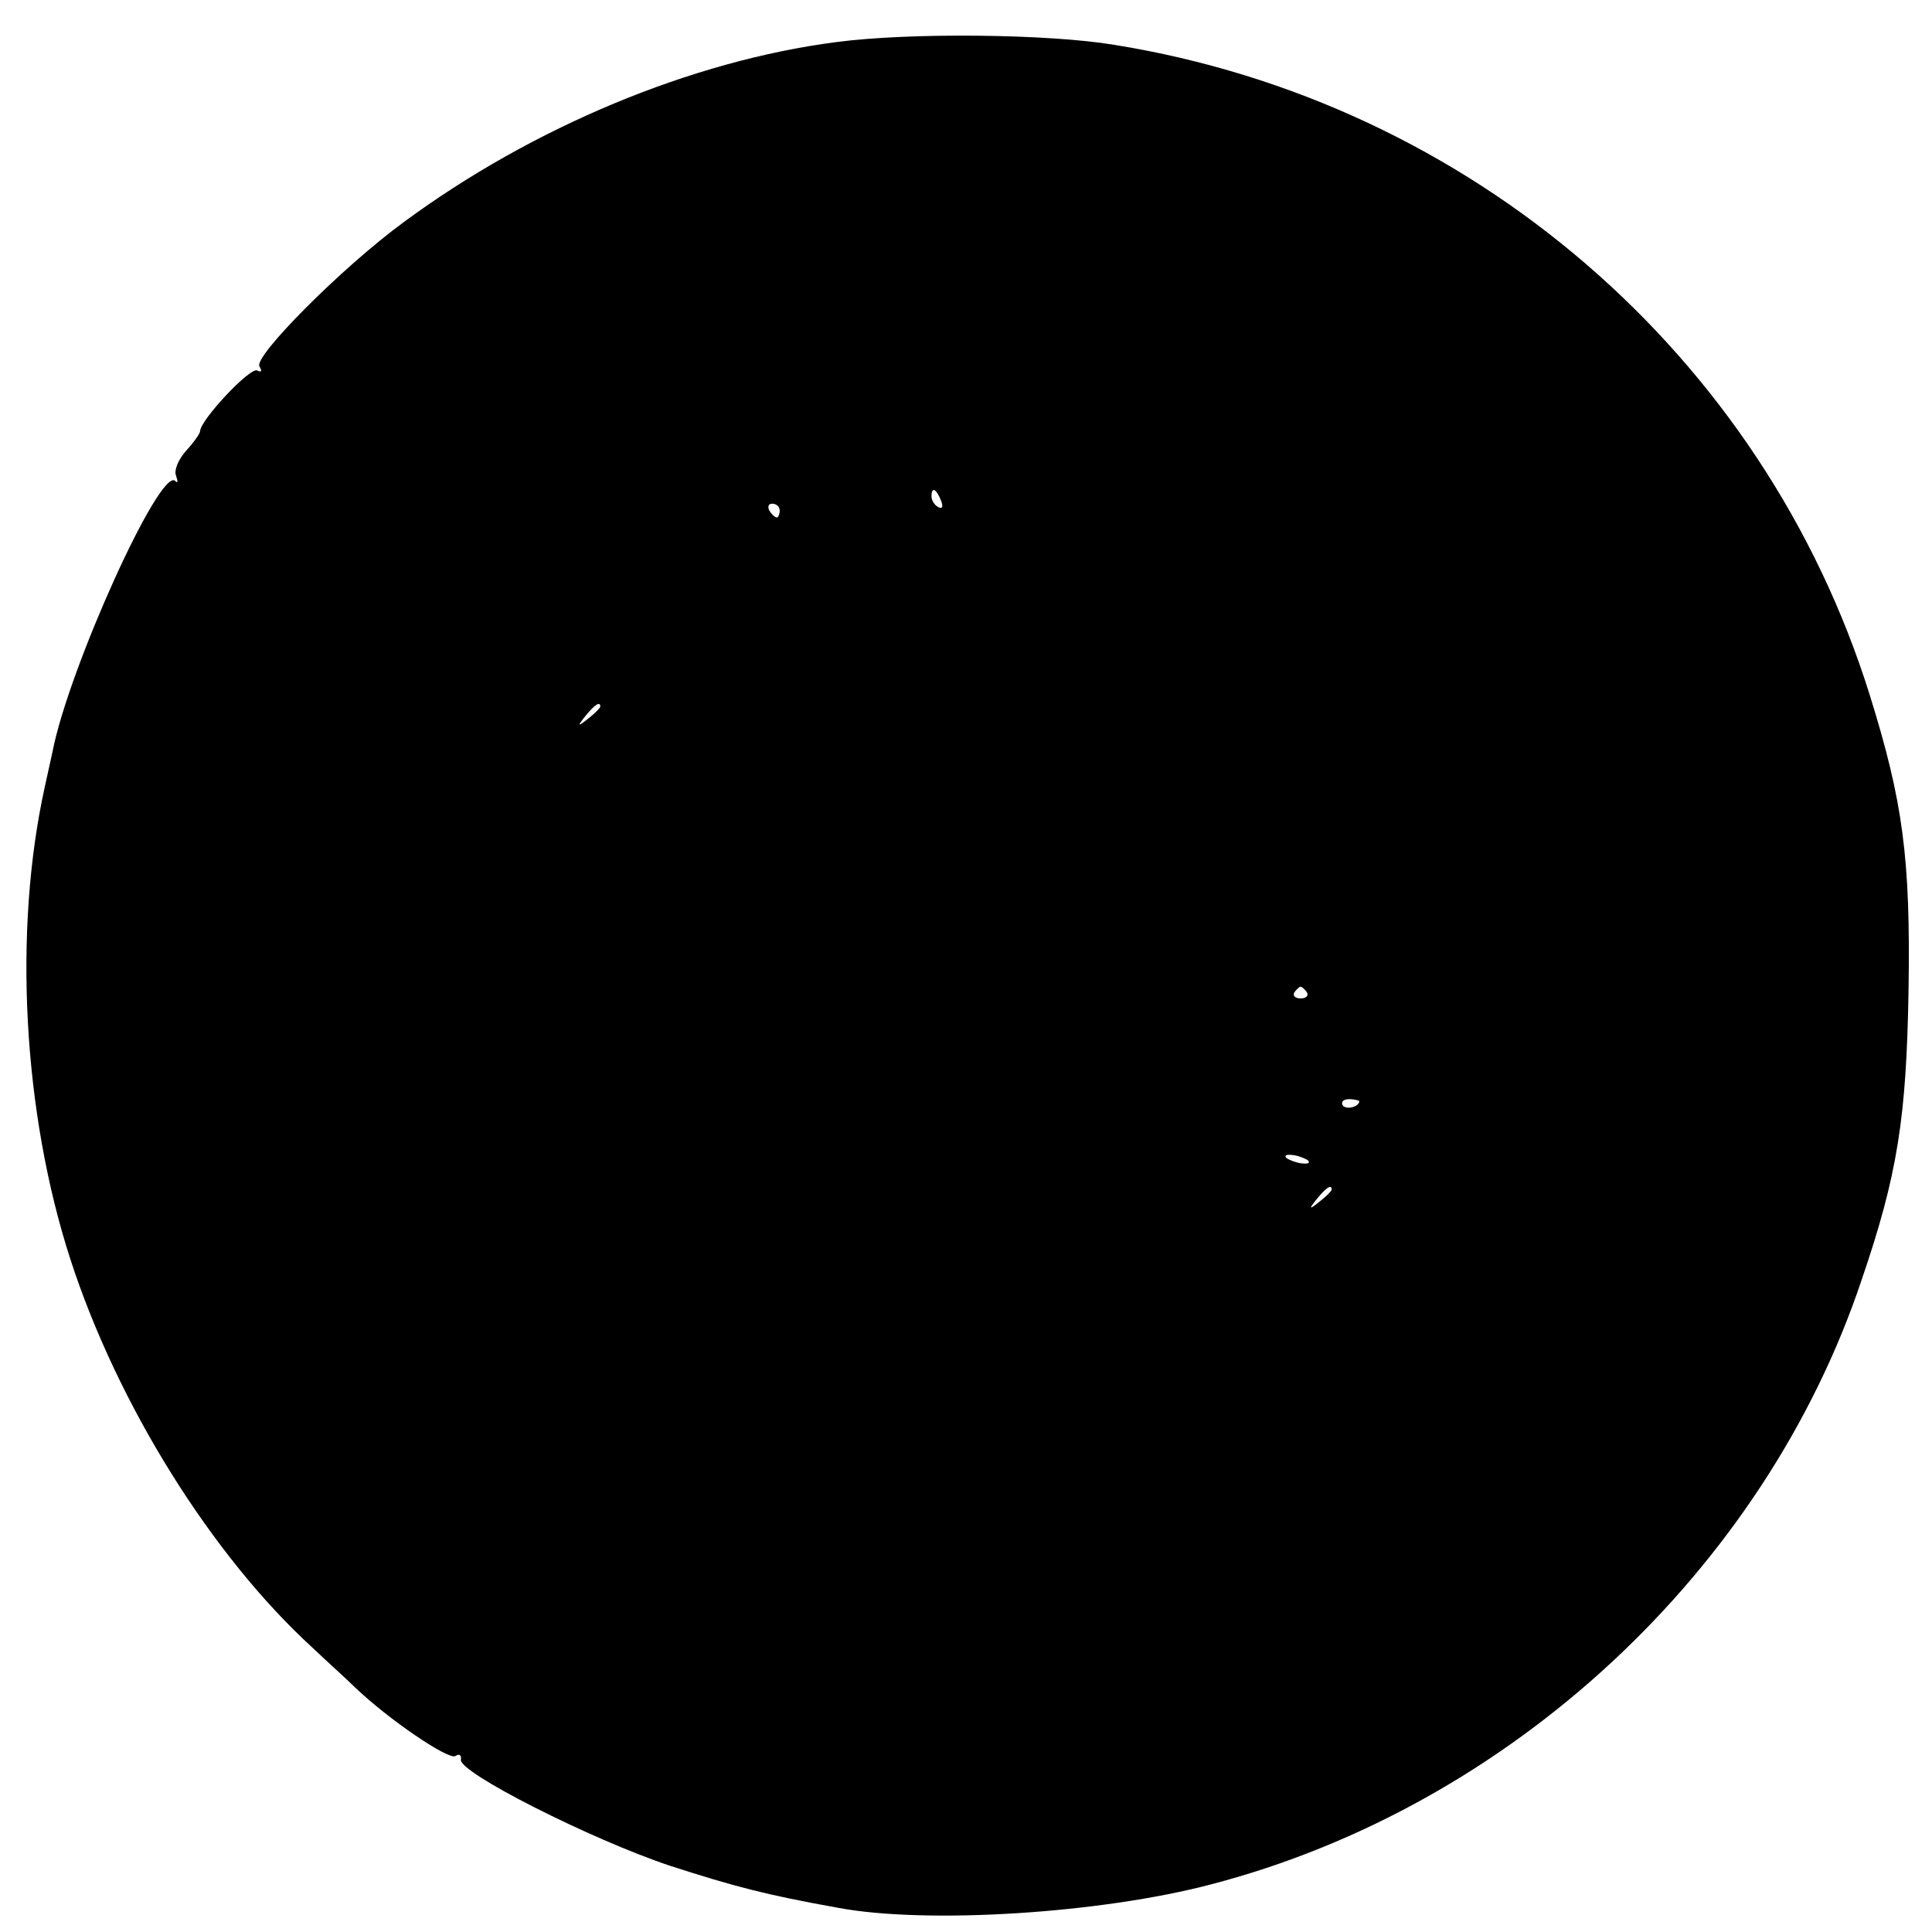 <svg version="1" xmlns="http://www.w3.org/2000/svg" width="373.333" height="373.333" viewBox="0 0 280 280"><path d="M121.2 6.1c-20.9 2.7-44 12.3-62.7 26.1-9 6.6-21.8 19.5-20.9 20.9.4.7.3.9-.3.6-1-.6-8.3 7.2-8.3 8.8 0 .3-.9 1.6-2 2.8-1.1 1.2-1.8 2.8-1.5 3.6.3.9.3 1.2-.1.8C23.2 67.6 9.9 97 7.6 109c-.3 1.4-.8 3.6-1.1 5-4.6 20.8-3.2 47.2 3.7 68.5 6.8 21 20.5 43 35.2 56.4 2.1 2 4.9 4.5 6 5.6 4.9 4.7 13.6 10.6 14.6 10 .6-.4.9-.1.8.5-.5 1.8 18.9 11.6 30.3 15.4 9.3 3 13.8 4.2 24.4 6.1 12.9 2.4 38.1.8 54-3.4 43.4-11.3 80.2-45.5 94.3-87.6 5.2-15.2 6.5-23.5 6.8-42 .3-19.1-.8-27.3-5.6-42.7-15.4-49.4-57.9-86-109.5-94.3-9.6-1.6-29.8-1.8-40.3-.4zm15.2 66.5c.3.8.2 1.2-.4.9-.6-.3-1-1-1-1.6 0-1.4.7-1.1 1.4.7zM113 74c0 .5-.2 1-.4 1-.3 0-.8-.5-1.1-1-.3-.6-.1-1 .4-1 .6 0 1.1.4 1.1 1zm-26 28.4c0 .2-.8 1-1.7 1.7-1.6 1.3-1.7 1.2-.4-.4 1.3-1.6 2.1-2.1 2.1-1.3zm102.4 41.4c.3.5-.1.9-.9.9s-1.2-.4-.9-.9c.3-.4.7-.8.9-.8.2 0 .6.4.9.8zm7.6 15.8c0 .8-1.9 1.3-2.4.6-.3-.5.1-.9.9-.9s1.5.2 1.5.3zm-7.4 8.6c.3.4-.1.5-1 .4-.8-.1-1.8-.5-2.2-.8-.3-.4.1-.5 1-.4.8.1 1.8.5 2.2.8zm3.4 4.2c0 .2-.8 1-1.7 1.7-1.6 1.3-1.7 1.2-.4-.4 1.3-1.6 2.1-2.1 2.1-1.3z"/></svg>